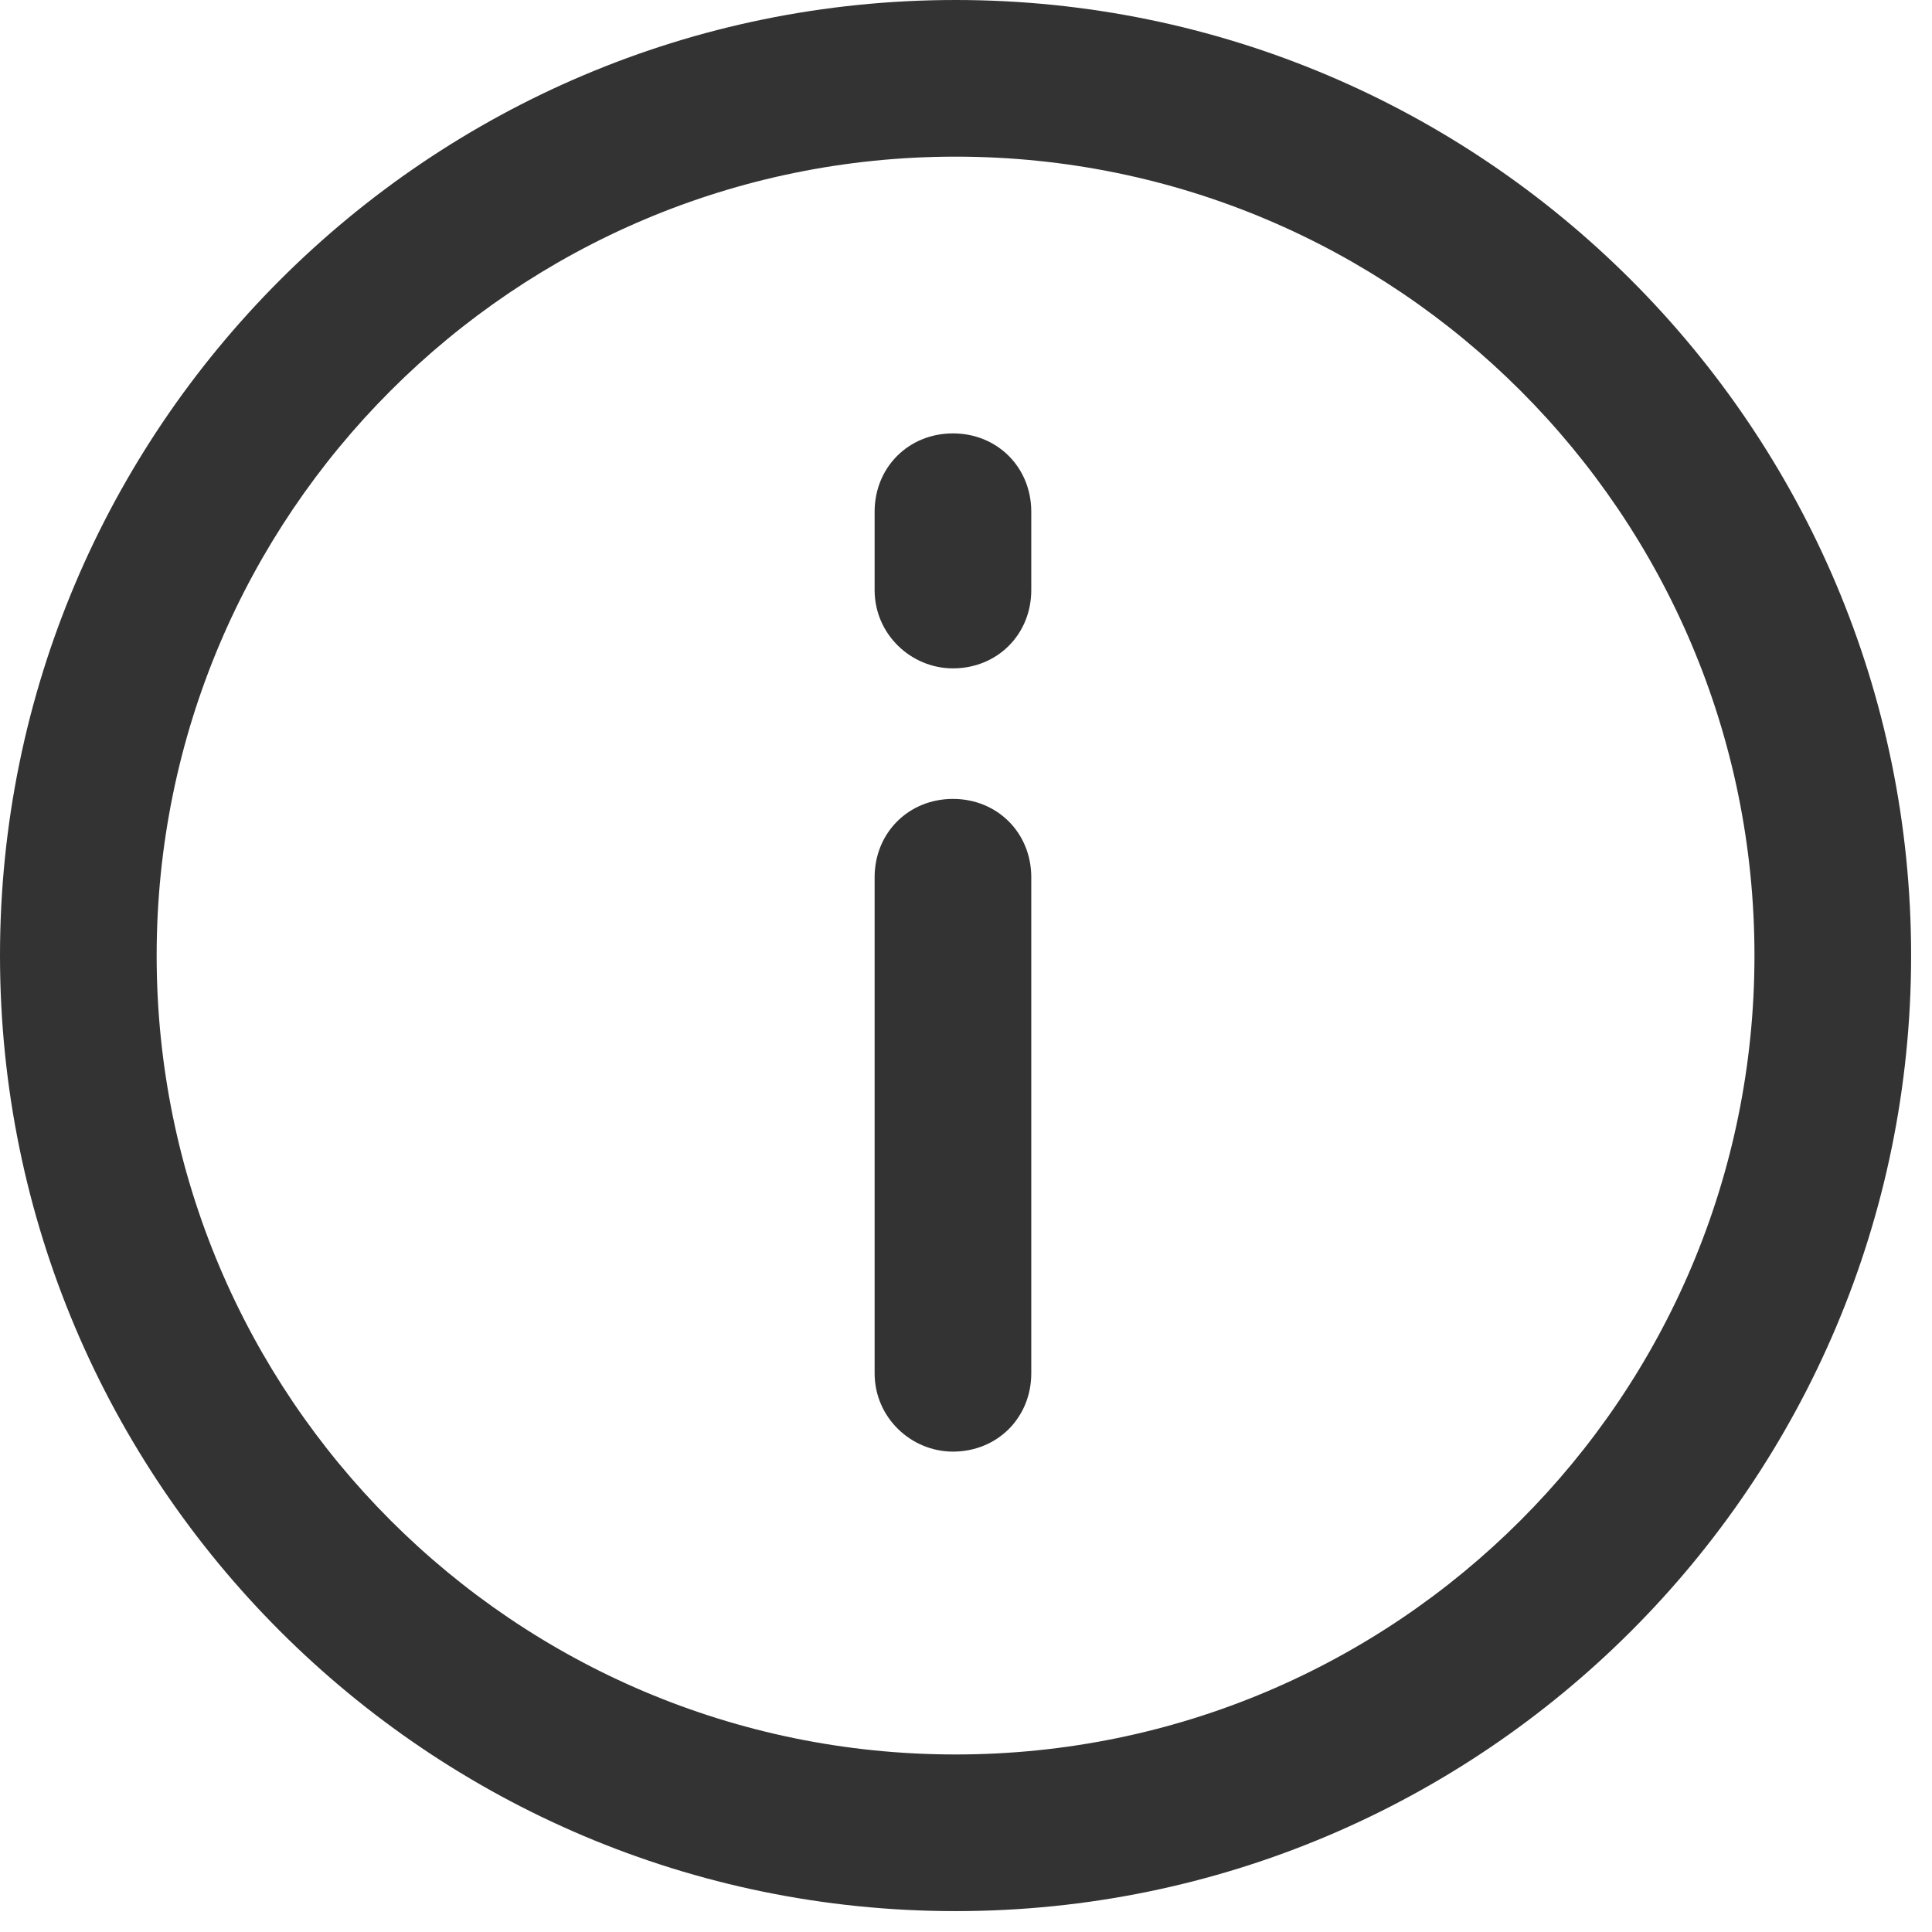 <?xml version="1.0" encoding="UTF-8"?> <svg xmlns="http://www.w3.org/2000/svg" width="74" height="74" viewBox="0 0 74 74" fill="none"> <path d="M36.6 73.2C56.8 73.2 73.2 56.8 73.2 36.6C73.2 16.4 56.8 0 36.6 0C16.4 0 0 16.4 0 36.6C0 56.8 16.4 73.2 36.6 73.2ZM36.6 6C53.5 6 67.2 19.7 67.2 36.6C67.2 53.5 53.5 67.2 36.6 67.2C19.7 67.2 6 53.5 6 36.6C6 19.7 19.7 6 36.6 6Z" fill="#333333"></path> <path d="M36.5 55.6C38.2 55.6 39.5 54.3 39.5 52.6V33.6C39.5 31.9 38.2 30.6 36.5 30.6C34.8 30.6 33.5 31.9 33.5 33.6V52.6C33.5 54.3 34.9 55.6 36.5 55.6Z" fill="#333333"></path> <path d="M36.5 25.6C38.2 25.6 39.5 24.3 39.5 22.6V19.6C39.5 17.9 38.2 16.6 36.5 16.6C34.8 16.6 33.5 17.9 33.5 19.6V22.6C33.5 24.3 34.9 25.6 36.5 25.6Z" fill="#333333"></path> </svg> 